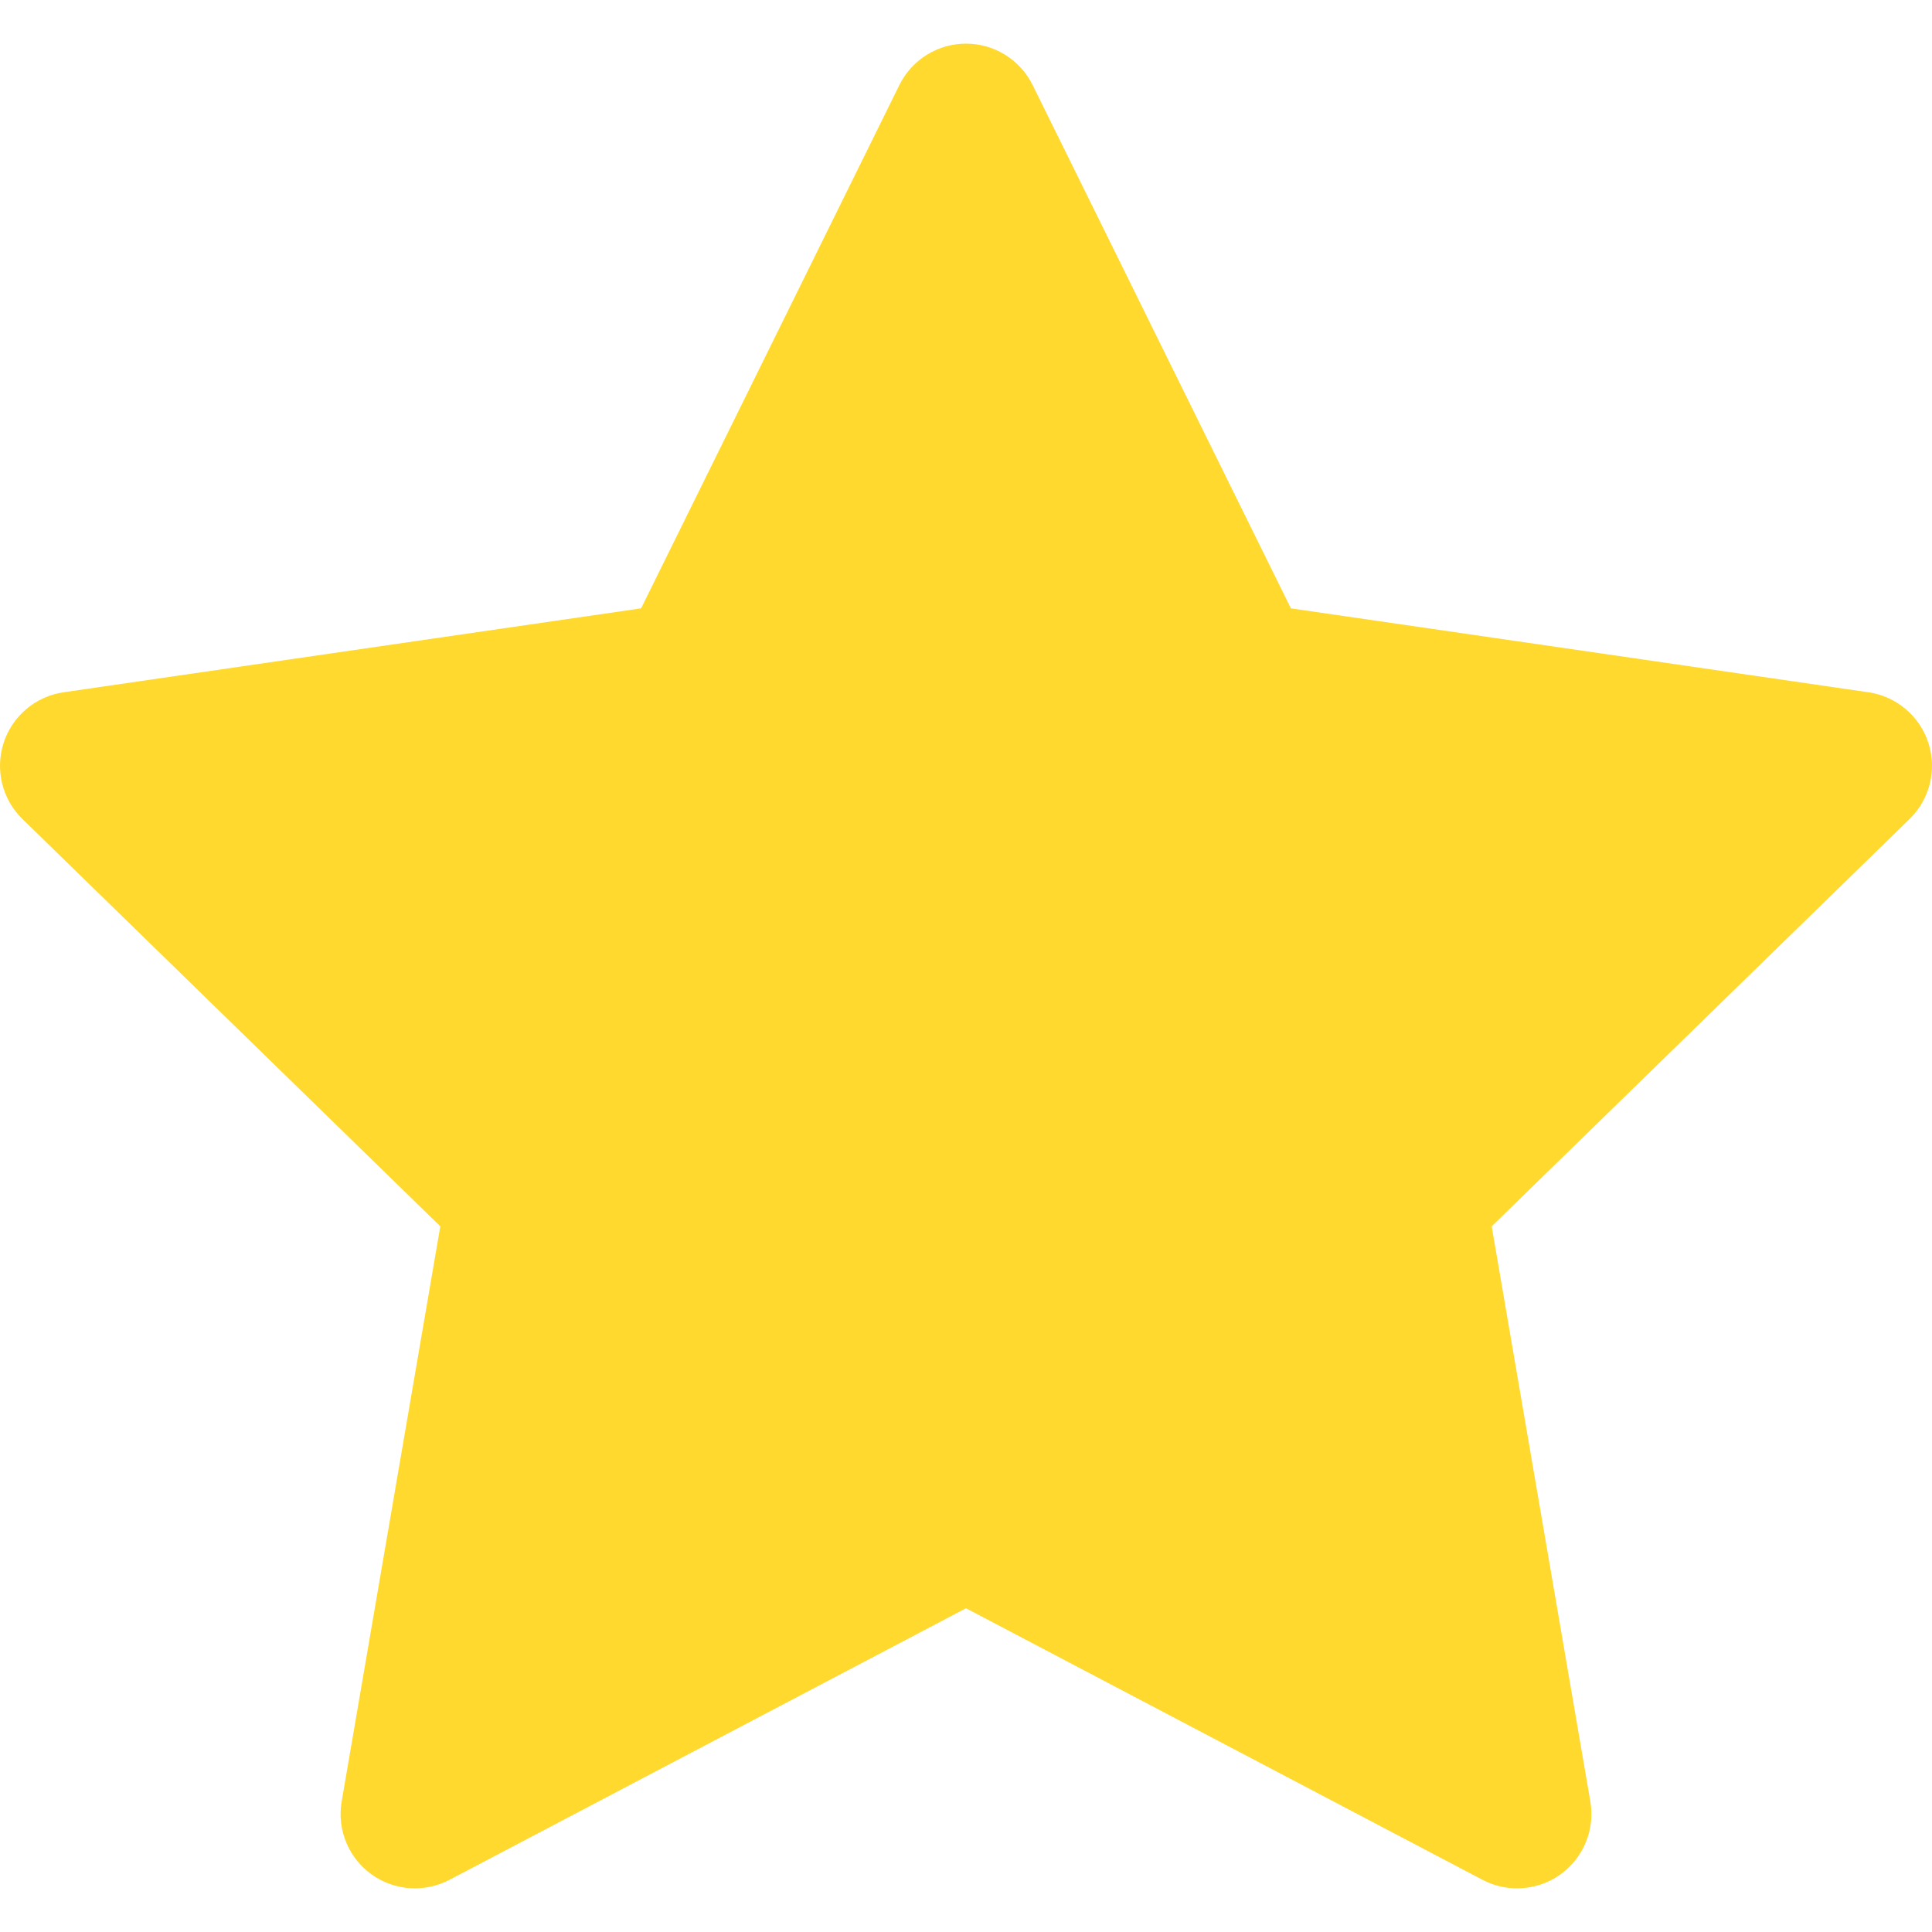 <svg id="Layer_1" enable-background="new 0 0 512 512" viewBox="0 0 512 512" xmlns="http://www.w3.org/2000/svg"><g><g><path d="m402.044 500.434c-3.135 0-6.28-.747-9.162-2.263l-136.882-71.963-136.882 71.963c-6.634 3.488-14.674 2.908-20.739-1.498-6.064-4.406-9.101-11.873-7.834-19.26l26.142-152.421-110.74-107.945c-5.367-5.232-7.299-13.058-4.983-20.186s8.479-12.324 15.897-13.402l153.039-22.239 68.441-138.677c3.317-6.722 10.163-10.977 17.659-10.977s14.341 4.255 17.659 10.977l68.441 138.677 153.039 22.238c7.417 1.078 13.581 6.274 15.897 13.402 2.316 7.129.385 14.954-4.984 20.186l-110.74 107.945 26.142 152.421c1.267 7.387-1.769 14.855-7.834 19.26-3.43 2.493-7.494 3.762-11.576 3.762z" fill="#ffd92e"/></g></g></svg>